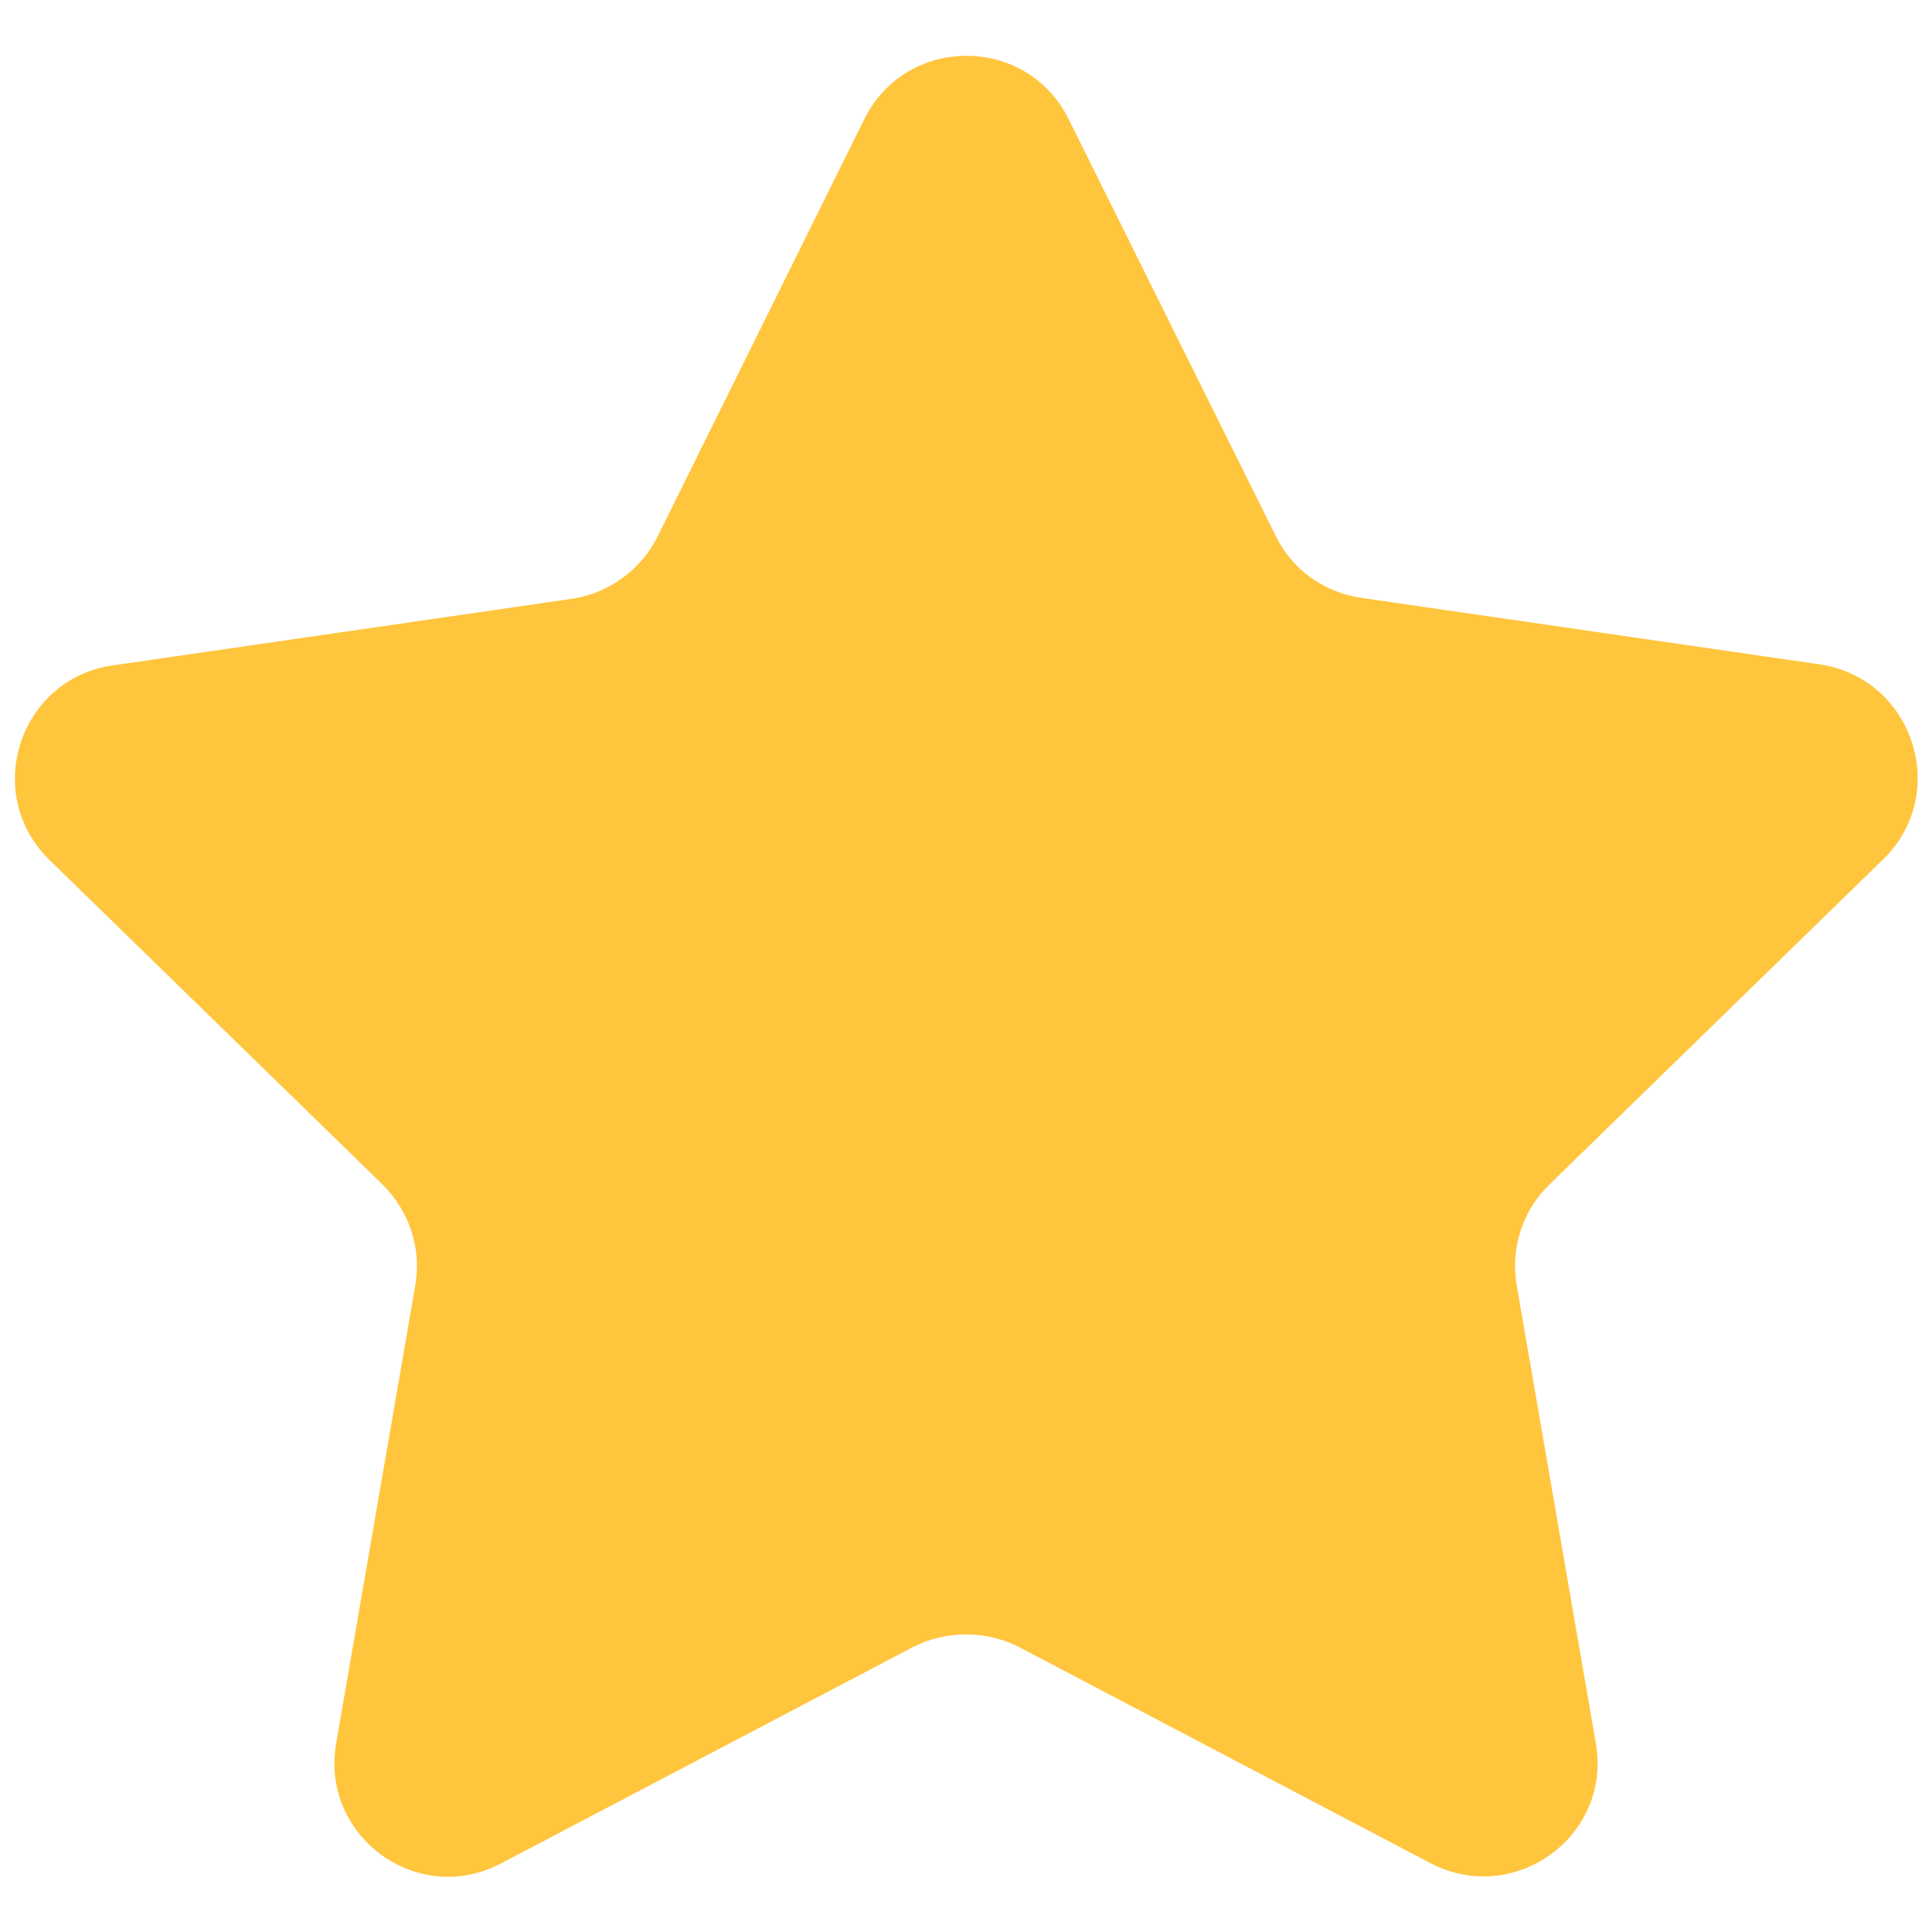 <svg width="12" height="12" viewBox="0 0 12 12" fill="none" xmlns="http://www.w3.org/2000/svg">
<g clip-path="url(#clip0_114_2526)">
<path d="M11.696 5.338C12.116 4.931 11.886 4.216 11.306 4.127L8.452 3.713C8.222 3.678 8.021 3.536 7.921 3.323L6.638 0.741C6.378 0.215 5.628 0.215 5.368 0.741L4.086 3.329C3.985 3.536 3.784 3.684 3.554 3.719L0.7 4.133C0.121 4.216 -0.116 4.931 0.31 5.344L2.378 7.359C2.543 7.525 2.62 7.755 2.579 7.986L2.088 10.828C1.988 11.407 2.596 11.85 3.116 11.572L5.669 10.231C5.876 10.125 6.124 10.125 6.331 10.231L8.884 11.572C9.404 11.844 10.012 11.407 9.912 10.828L9.421 7.986C9.38 7.755 9.457 7.519 9.622 7.359L11.696 5.338Z" fill="#FFC53D"/>
</g>
<defs>
<clipPath id="clip0_114_2526">
<rect width="12" height="12" fill="white"/>
</clipPath>
</defs>
</svg>
